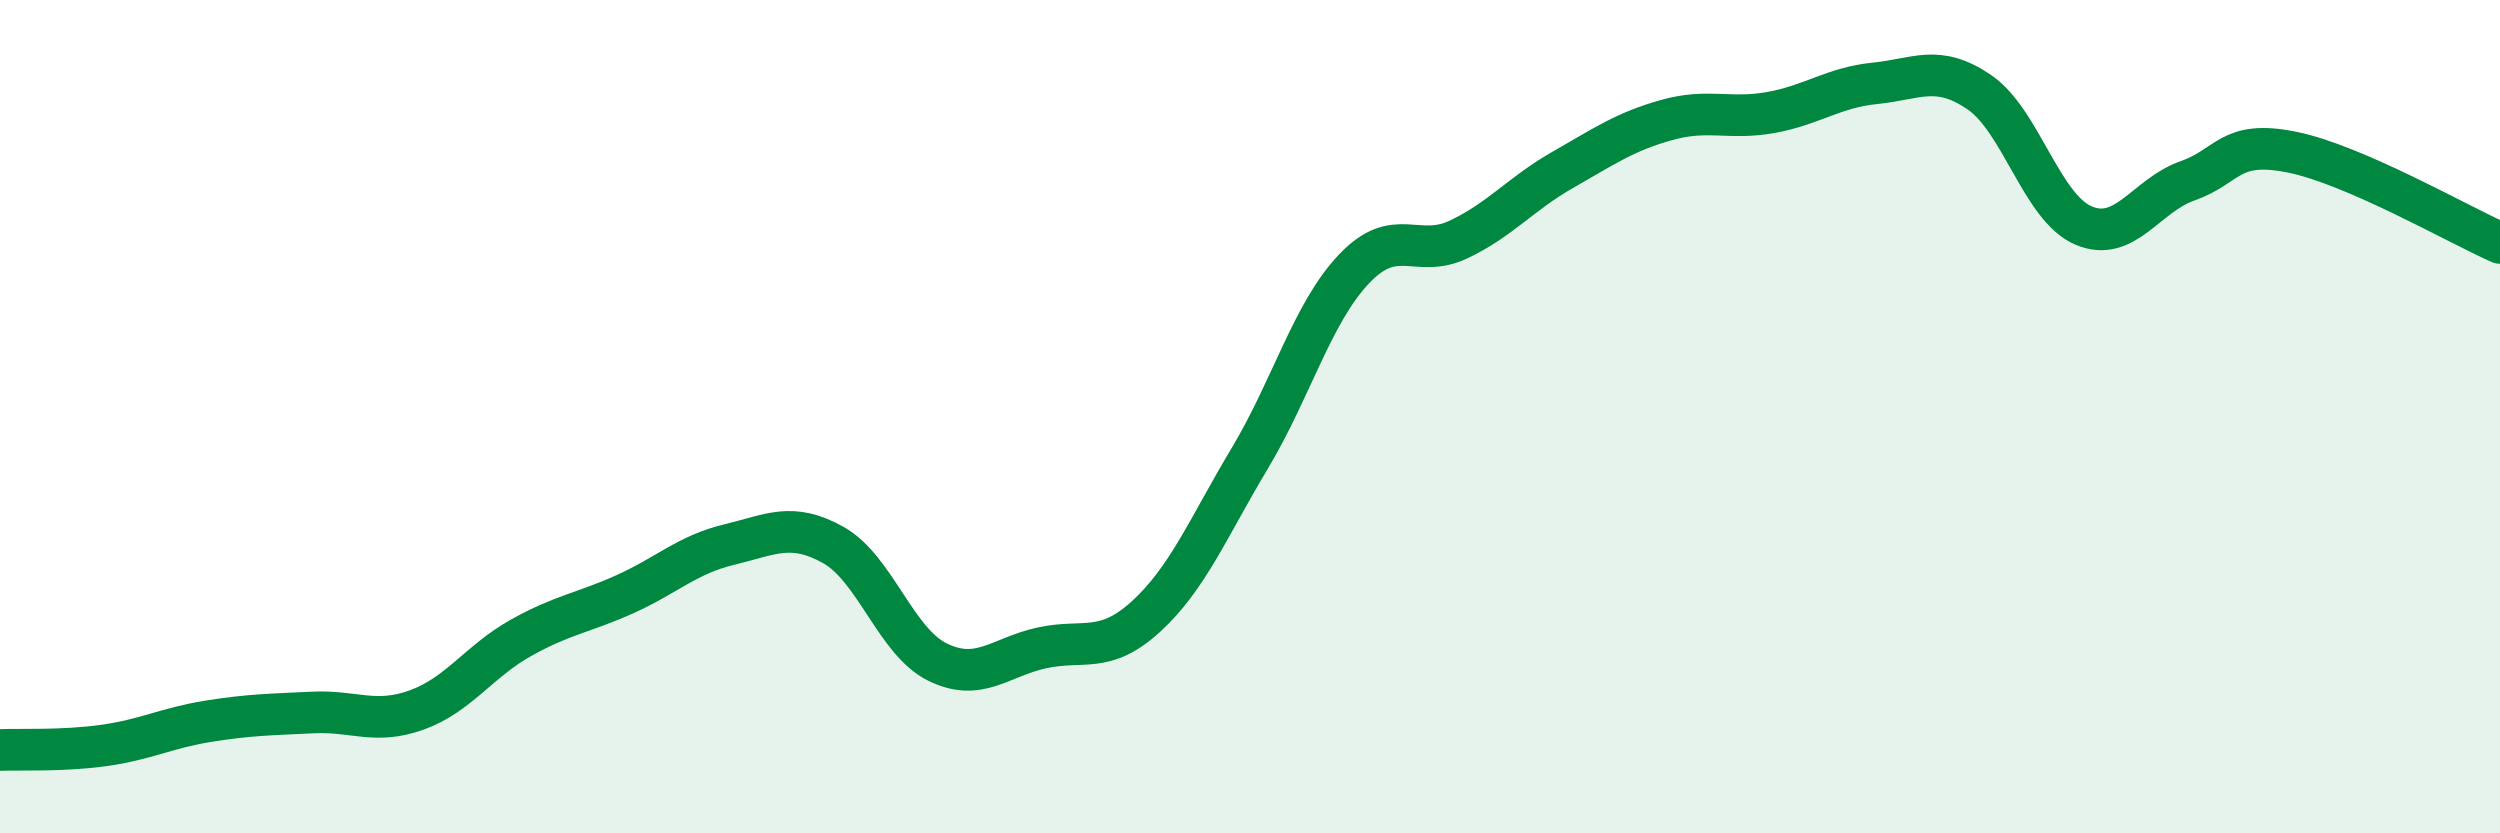 
    <svg width="60" height="20" viewBox="0 0 60 20" xmlns="http://www.w3.org/2000/svg">
      <path
        d="M 0,18 C 0.5,17.98 1.5,18.03 2.5,17.89 C 3.5,17.75 4,17.47 5,17.31 C 6,17.15 6.5,17.15 7.5,17.1 C 8.5,17.05 9,17.4 10,17.04 C 11,16.68 11.5,15.87 12.5,15.31 C 13.5,14.75 14,14.71 15,14.26 C 16,13.81 16.5,13.31 17.5,13.07 C 18.5,12.83 19,12.52 20,13.08 C 21,13.64 21.5,15.4 22.5,15.89 C 23.5,16.38 24,15.77 25,15.55 C 26,15.33 26.5,15.71 27.5,14.8 C 28.5,13.89 29,12.66 30,10.99 C 31,9.32 31.5,7.5 32.5,6.45 C 33.5,5.4 34,6.22 35,5.75 C 36,5.28 36.5,4.65 37.5,4.08 C 38.5,3.51 39,3.16 40,2.88 C 41,2.6 41.5,2.88 42.5,2.7 C 43.5,2.52 44,2.1 45,2 C 46,1.9 46.5,1.53 47.5,2.21 C 48.5,2.89 49,4.98 50,5.41 C 51,5.84 51.5,4.69 52.5,4.34 C 53.5,3.99 53.5,3.35 55,3.65 C 56.5,3.95 59,5.39 60,5.83L60 20L0 20Z"
        fill="#008740"
        opacity="0.1"
        stroke-linecap="round"
        stroke-linejoin="round"
      />
      <path
        d="M 0,18 C 0.5,17.98 1.5,18.03 2.5,17.89 C 3.5,17.75 4,17.47 5,17.31 C 6,17.15 6.5,17.15 7.5,17.1 C 8.5,17.05 9,17.4 10,17.04 C 11,16.68 11.5,15.87 12.5,15.31 C 13.5,14.75 14,14.71 15,14.26 C 16,13.81 16.5,13.31 17.5,13.07 C 18.5,12.83 19,12.52 20,13.08 C 21,13.64 21.5,15.4 22.5,15.89 C 23.5,16.38 24,15.77 25,15.55 C 26,15.33 26.5,15.71 27.5,14.8 C 28.5,13.89 29,12.66 30,10.99 C 31,9.32 31.5,7.5 32.5,6.45 C 33.5,5.4 34,6.22 35,5.75 C 36,5.28 36.5,4.65 37.5,4.08 C 38.5,3.51 39,3.16 40,2.88 C 41,2.6 41.5,2.88 42.5,2.7 C 43.5,2.52 44,2.1 45,2 C 46,1.9 46.5,1.53 47.5,2.21 C 48.5,2.89 49,4.98 50,5.41 C 51,5.84 51.5,4.69 52.5,4.34 C 53.5,3.99 53.5,3.35 55,3.65 C 56.5,3.95 59,5.39 60,5.83"
        stroke="#008740"
        stroke-width="1"
        fill="none"
        stroke-linecap="round"
        stroke-linejoin="round"
      />
    </svg>
  